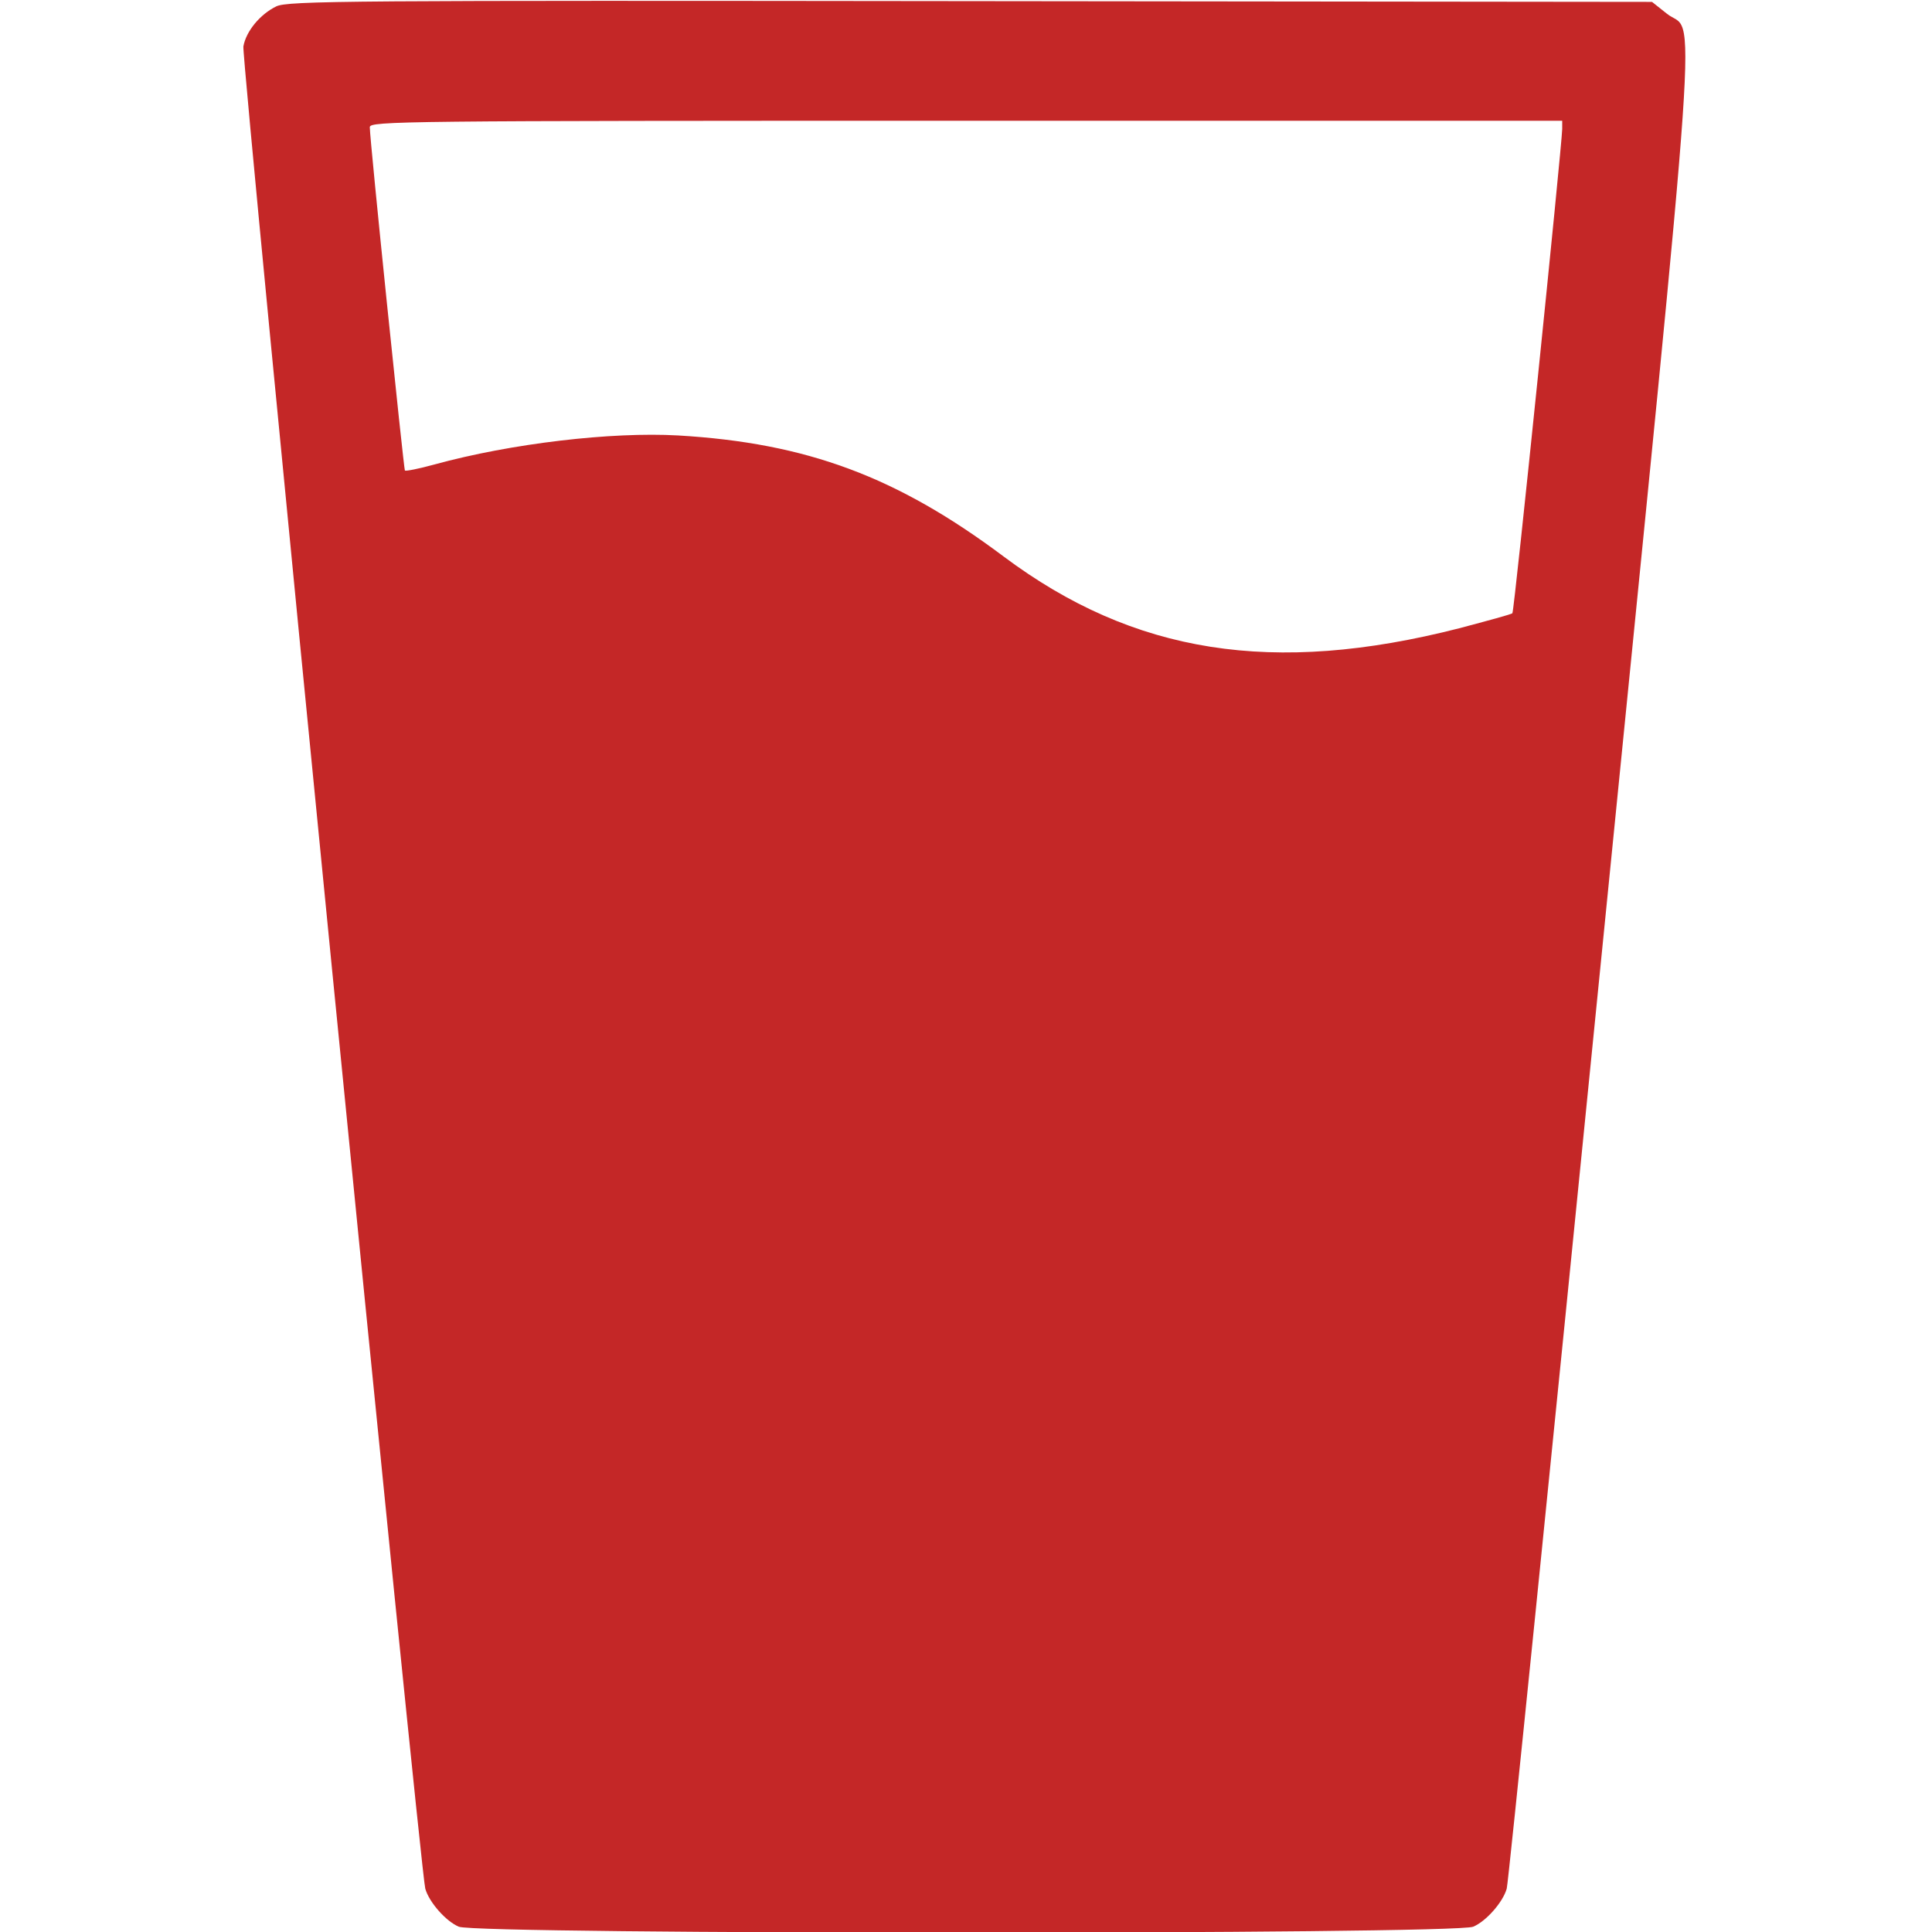 <?xml version="1.0" standalone="no"?>
<!DOCTYPE svg PUBLIC "-//W3C//DTD SVG 20010904//EN" "http://www.w3.org/TR/2001/REC-SVG-20010904/DTD/svg10.dtd">
<svg version="1.0" xmlns="http://www.w3.org/2000/svg"
  width="512pt" height="512pt" viewBox="0 0 512 512"
  preserveAspectRatio="xMidYMid meet">

  <g transform="translate(0,512) scale(0.1,-0.1)"
    fill="#c42727" stroke="none">
    <path
      d="M732 5103 c-43 -21 -80 -66 -87 -106 -6 -30 469 -4836 482 -4882 10
-36 55 -87 89 -101 50 -21 2638 -21 2688 0 34 14 79 65 89 101 4 11 115 1109
248 2440 270 2703 253 2466 176 2529 l-39 31 -1806 2 c-1648 2 -1810 1 -1840
-14z m3408 -325 c-1 -46 -127 -1279 -132 -1283 -2 -3 -66 -20 -141 -40 -493
-126 -862 -68 -1207 190 -283 212 -522 301 -863 321 -176 10 -442 -21 -646
-77 -40 -11 -75 -18 -78 -16 -3 4 -93 875 -93 910 0 16 82 17 1580 17 l1580 0
0 -22z" />
  </g>
</svg>